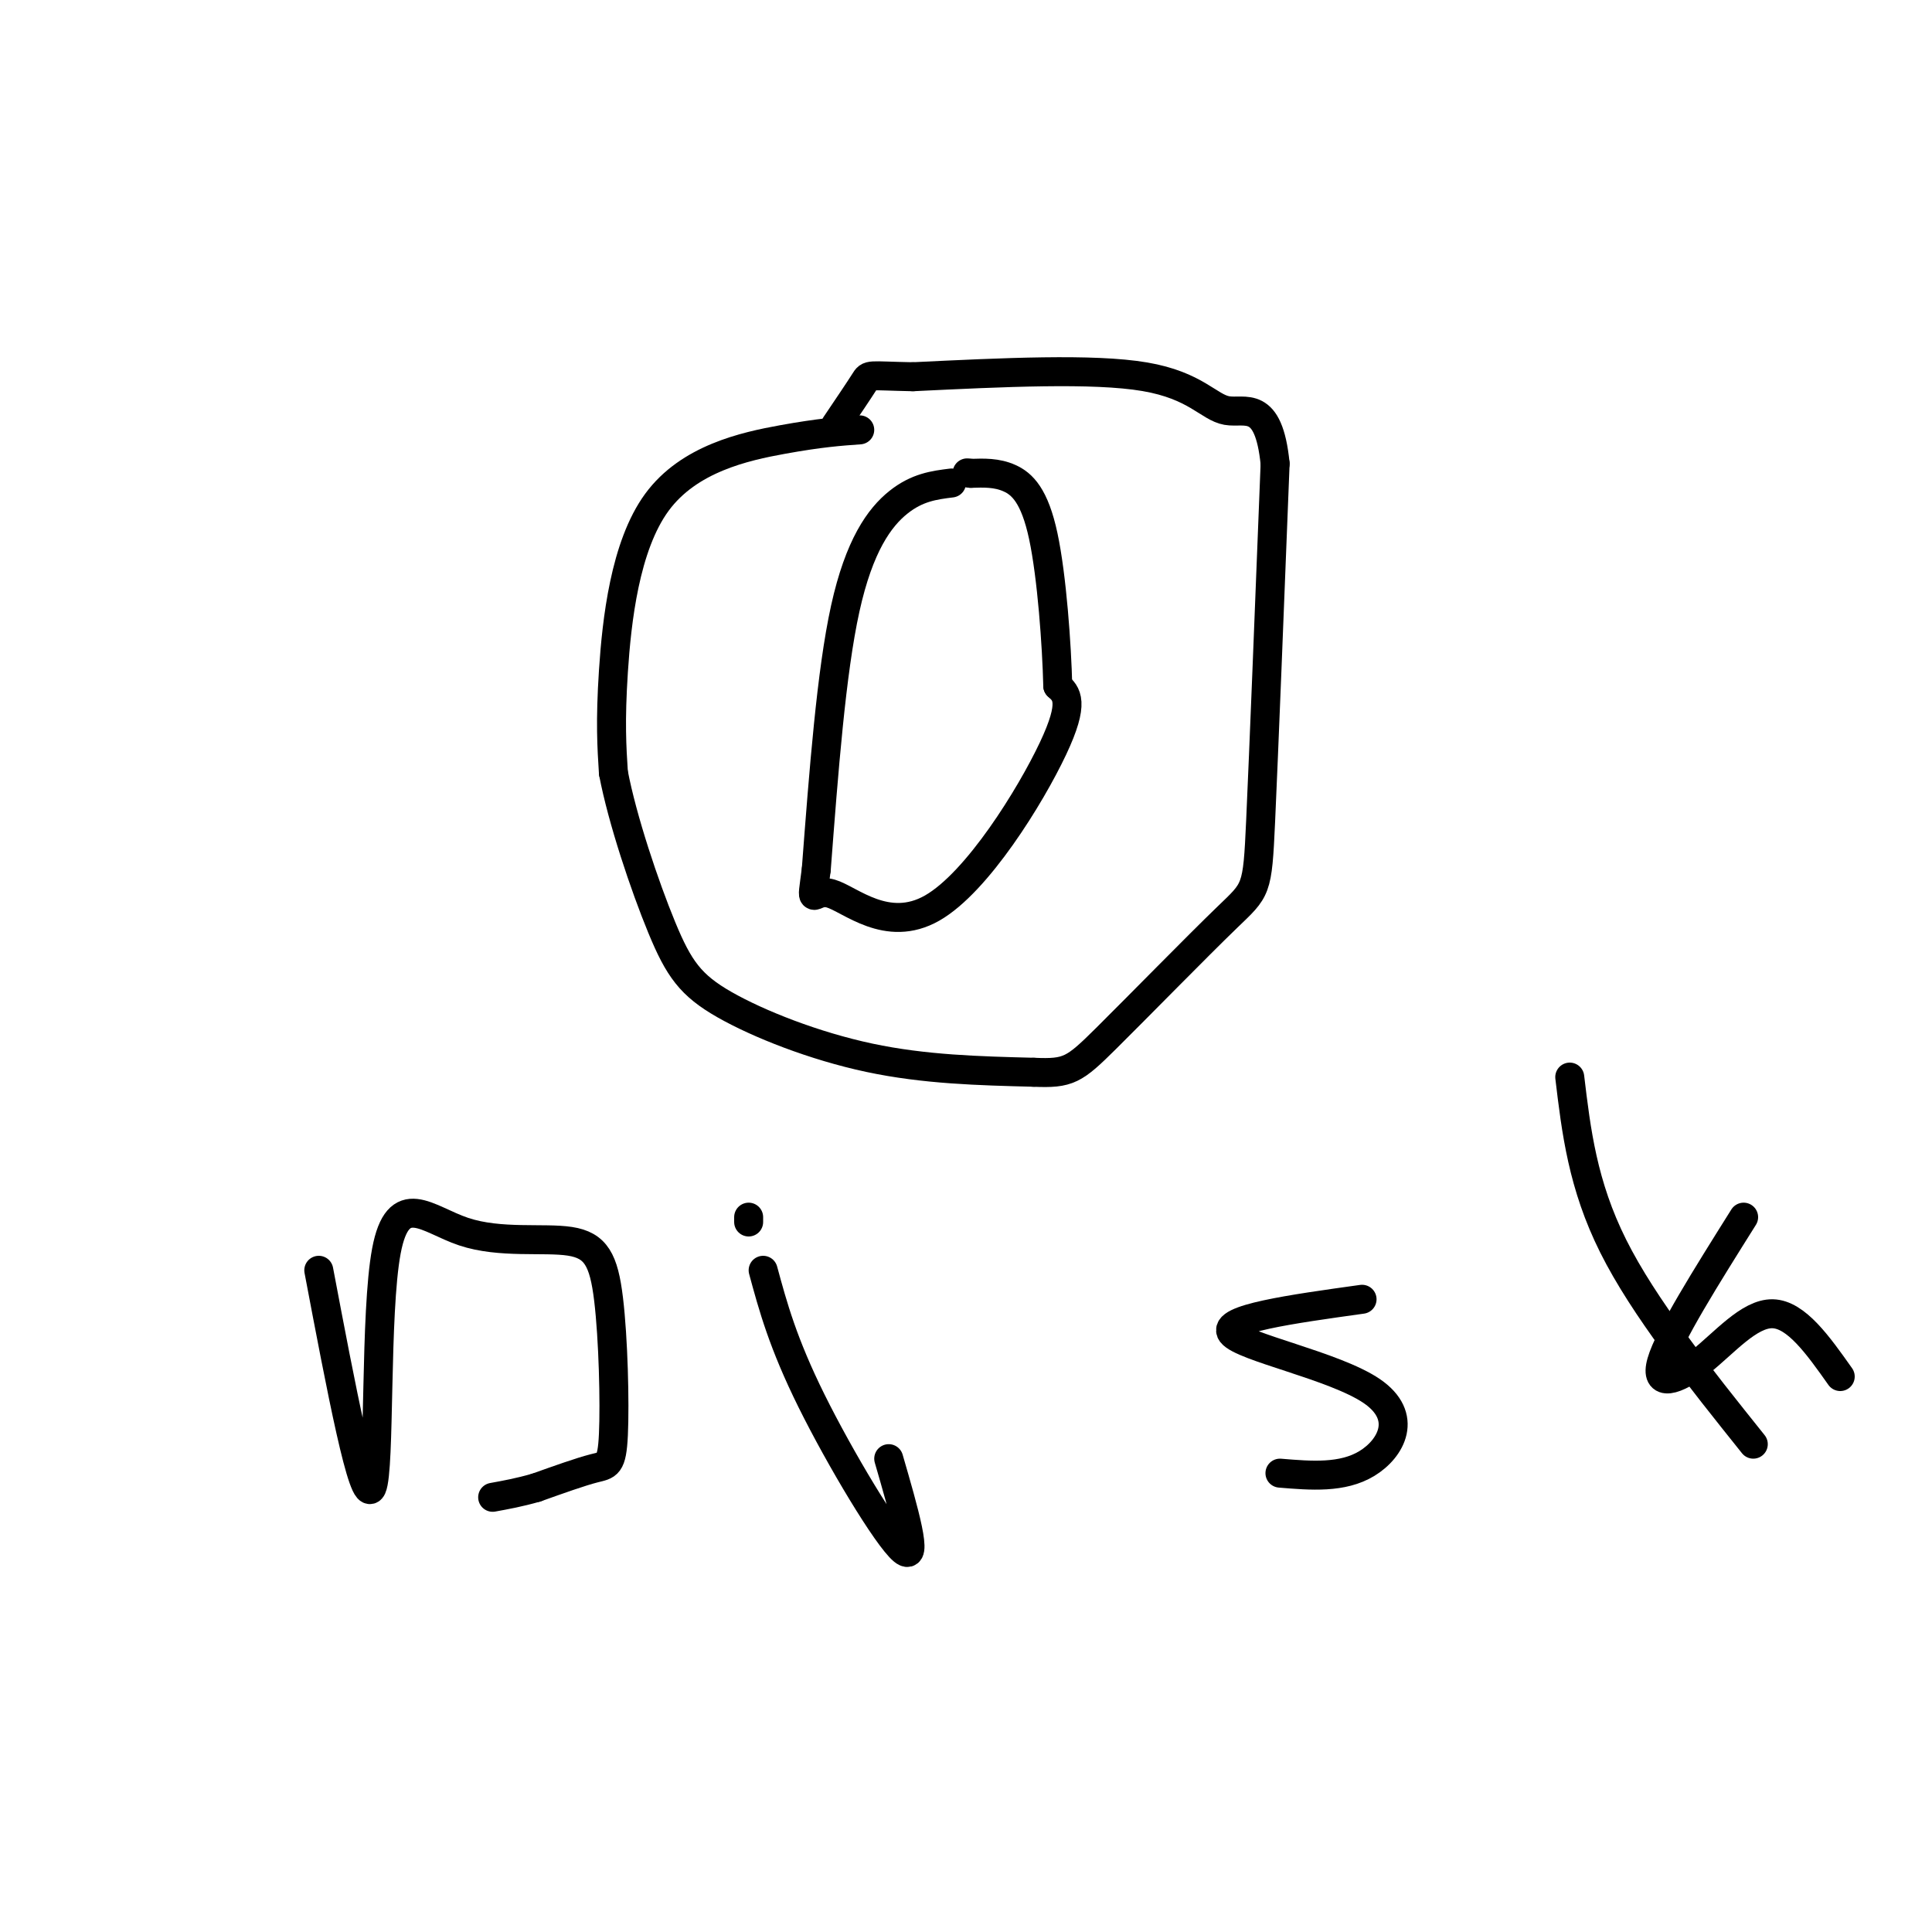 <svg viewBox='0 0 400 400' version='1.1' xmlns='http://www.w3.org/2000/svg' xmlns:xlink='http://www.w3.org/1999/xlink'><g fill='none' stroke='#000000' stroke-width='6' stroke-linecap='round' stroke-linejoin='round'><path d='M178,89c-4.089,0.292 -8.179,0.583 -16,2c-7.821,1.417 -19.375,3.958 -26,13c-6.625,9.042 -8.321,24.583 -9,35c-0.679,10.417 -0.339,15.708 0,21'/><path d='M127,160c1.847,9.692 6.464,23.423 10,32c3.536,8.577 5.990,12.002 13,16c7.010,3.998 18.574,8.571 30,11c11.426,2.429 22.713,2.715 34,3'/><path d='M214,222c7.244,0.311 8.354,-0.411 15,-7c6.646,-6.589 18.828,-19.043 25,-25c6.172,-5.957 6.335,-5.416 7,-20c0.665,-14.584 1.833,-44.292 3,-74'/><path d='M264,96c-1.357,-13.524 -6.250,-10.333 -10,-11c-3.750,-0.667 -6.357,-5.190 -17,-7c-10.643,-1.810 -29.321,-0.905 -48,0'/><path d='M189,78c-9.422,-0.178 -8.978,-0.622 -10,1c-1.022,1.622 -3.511,5.311 -6,9'/><path d='M197,100c-3.556,0.444 -7.111,0.889 -11,4c-3.889,3.111 -8.111,8.889 -11,22c-2.889,13.111 -4.444,33.556 -6,54'/><path d='M169,180c-1.126,8.820 -0.941,3.869 3,5c3.941,1.131 11.638,8.343 21,3c9.362,-5.343 20.389,-23.241 25,-33c4.611,-9.759 2.805,-11.380 1,-13'/><path d='M219,142c-0.202,-8.321 -1.208,-22.625 -3,-31c-1.792,-8.375 -4.369,-10.821 -7,-12c-2.631,-1.179 -5.315,-1.089 -8,-1'/><path d='M201,98c-1.333,-0.167 -0.667,-0.083 0,0'/><path d='M66,263c4.633,24.442 9.265,48.883 11,45c1.735,-3.883 0.572,-36.091 3,-49c2.428,-12.909 8.449,-6.520 16,-4c7.551,2.520 16.634,1.170 22,2c5.366,0.830 7.016,3.841 8,12c0.984,8.159 1.303,21.466 1,28c-0.303,6.534 -1.230,6.295 -4,7c-2.770,0.705 -7.385,2.352 -12,4'/><path d='M111,308c-3.500,1.000 -6.250,1.500 -9,2'/><path d='M158,263c2.044,7.533 4.089,15.067 10,27c5.911,11.933 15.689,28.267 19,31c3.311,2.733 0.156,-8.133 -3,-19'/><path d='M155,253c0.000,0.000 0.000,-1.000 0,-1'/><path d='M282,269c-14.613,2.036 -29.226,4.071 -27,7c2.226,2.929 21.292,6.750 29,12c7.708,5.250 4.060,11.929 -1,15c-5.060,3.071 -11.530,2.536 -18,2'/><path d='M325,223c1.333,11.167 2.667,22.333 9,35c6.333,12.667 17.667,26.833 29,41'/><path d='M361,252c-7.726,12.304 -15.452,24.607 -17,30c-1.548,5.393 3.083,3.875 8,0c4.917,-3.875 10.119,-10.107 15,-10c4.881,0.107 9.440,6.554 14,13'/></g>
</svg>